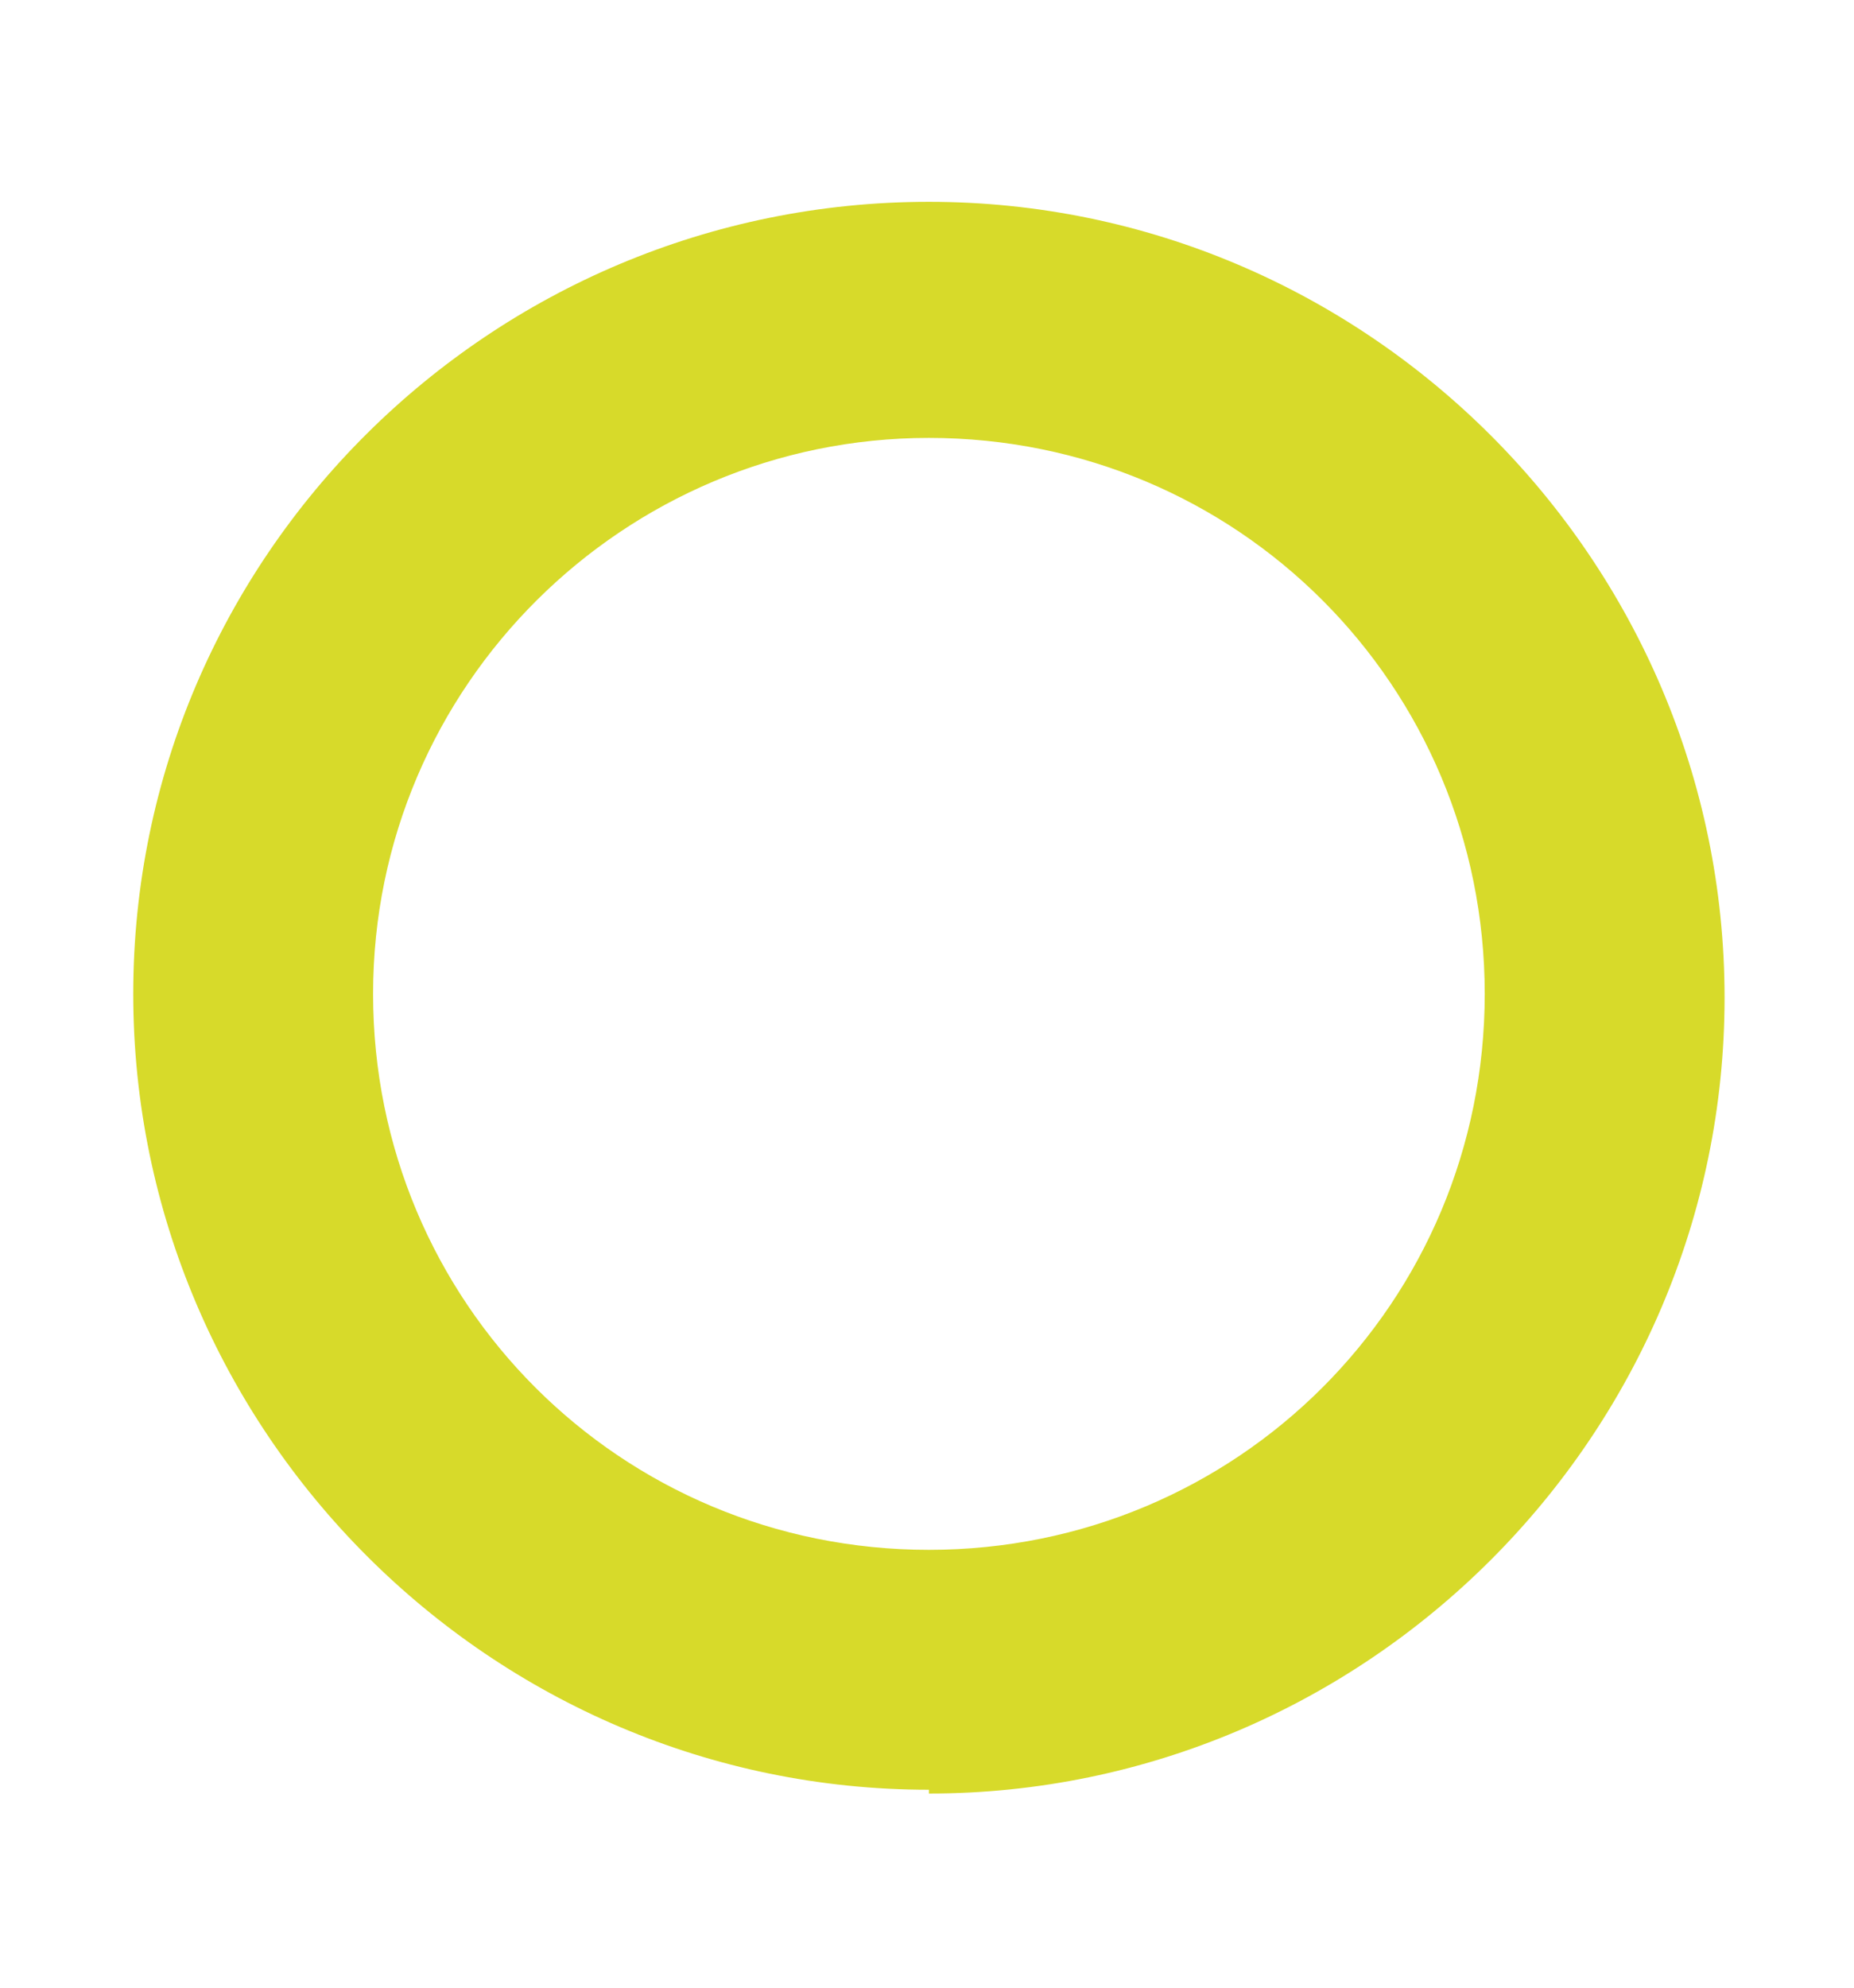<?xml version="1.0" encoding="UTF-8"?>
<svg id="Calque_1" xmlns="http://www.w3.org/2000/svg" version="1.1" viewBox="0 0 48.7 52.2">
  <!-- Generator: Adobe Illustrator 29.8.3, SVG Export Plug-In . SVG Version: 2.1.1 Build 3)  -->
  <defs>
    <style>
      .st0 {
        fill: #d7da2a;
      }
    </style>
  </defs>
  <path class="st0" d="M24.4,47c-11.5,0-20.9-9.4-20.9-20.9S12.9,5.3,24.4,5.3s20.9,9.4,20.9,20.9-9.4,20.9-20.9,20.9ZM24.4,11.5c-8,0-14.6,6.5-14.6,14.6s6.5,14.6,14.6,14.6,14.6-6.5,14.6-14.6-6.5-14.6-14.6-14.6Z"/>
</svg>